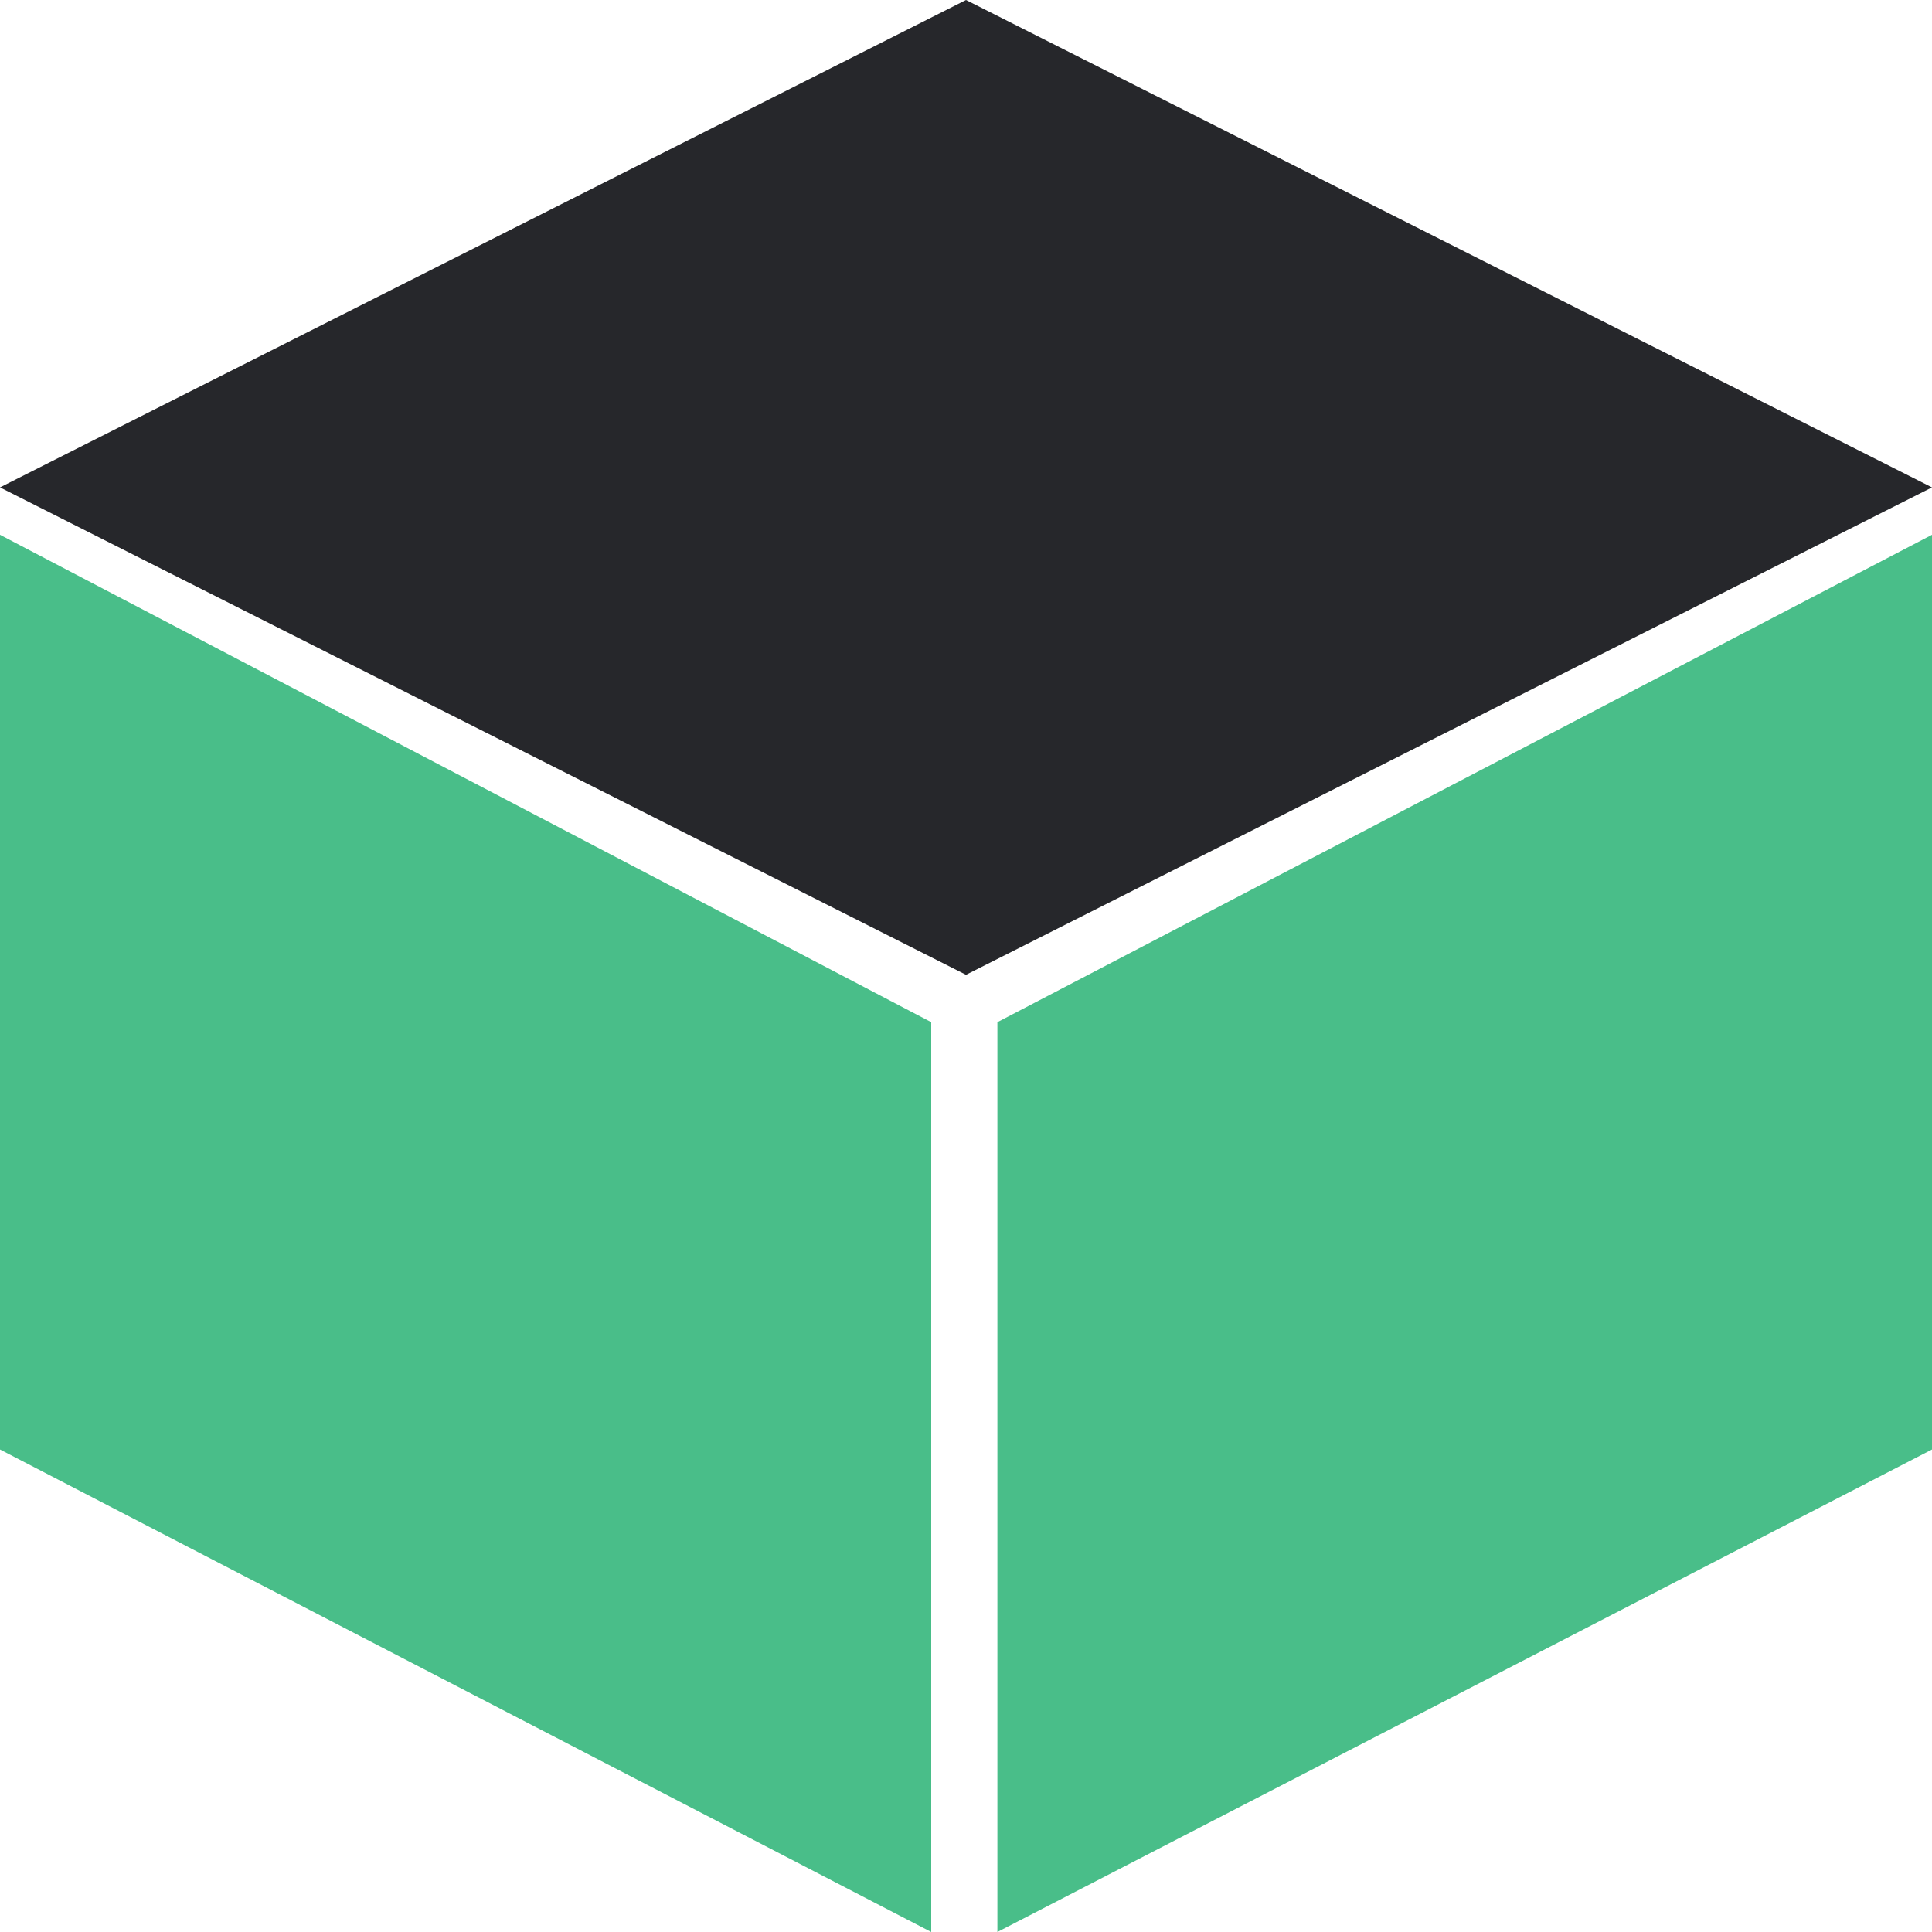 <svg width="40" height="40" viewBox="0 0 40 40" fill="none" xmlns="http://www.w3.org/2000/svg">
<g clip-path="url(#clip0_124_562)">
<path d="M19.28 40L0 30.01V11.072L19.28 21.163V40Z" fill="#49BE89"/>
<path d="M20.65 40L40 30.01V11.072L20.65 21.163V40Z" fill="#49BE89"/>
<path d="M20 0L0 10.091L20 20.182L40 10.091L20 0Z" fill="#26272B"/>
</g>
<defs>
<clipPath id="clip0_124_562">
<rect width="40" height="40" fill="white"/>
</clipPath>
</defs>
</svg>
